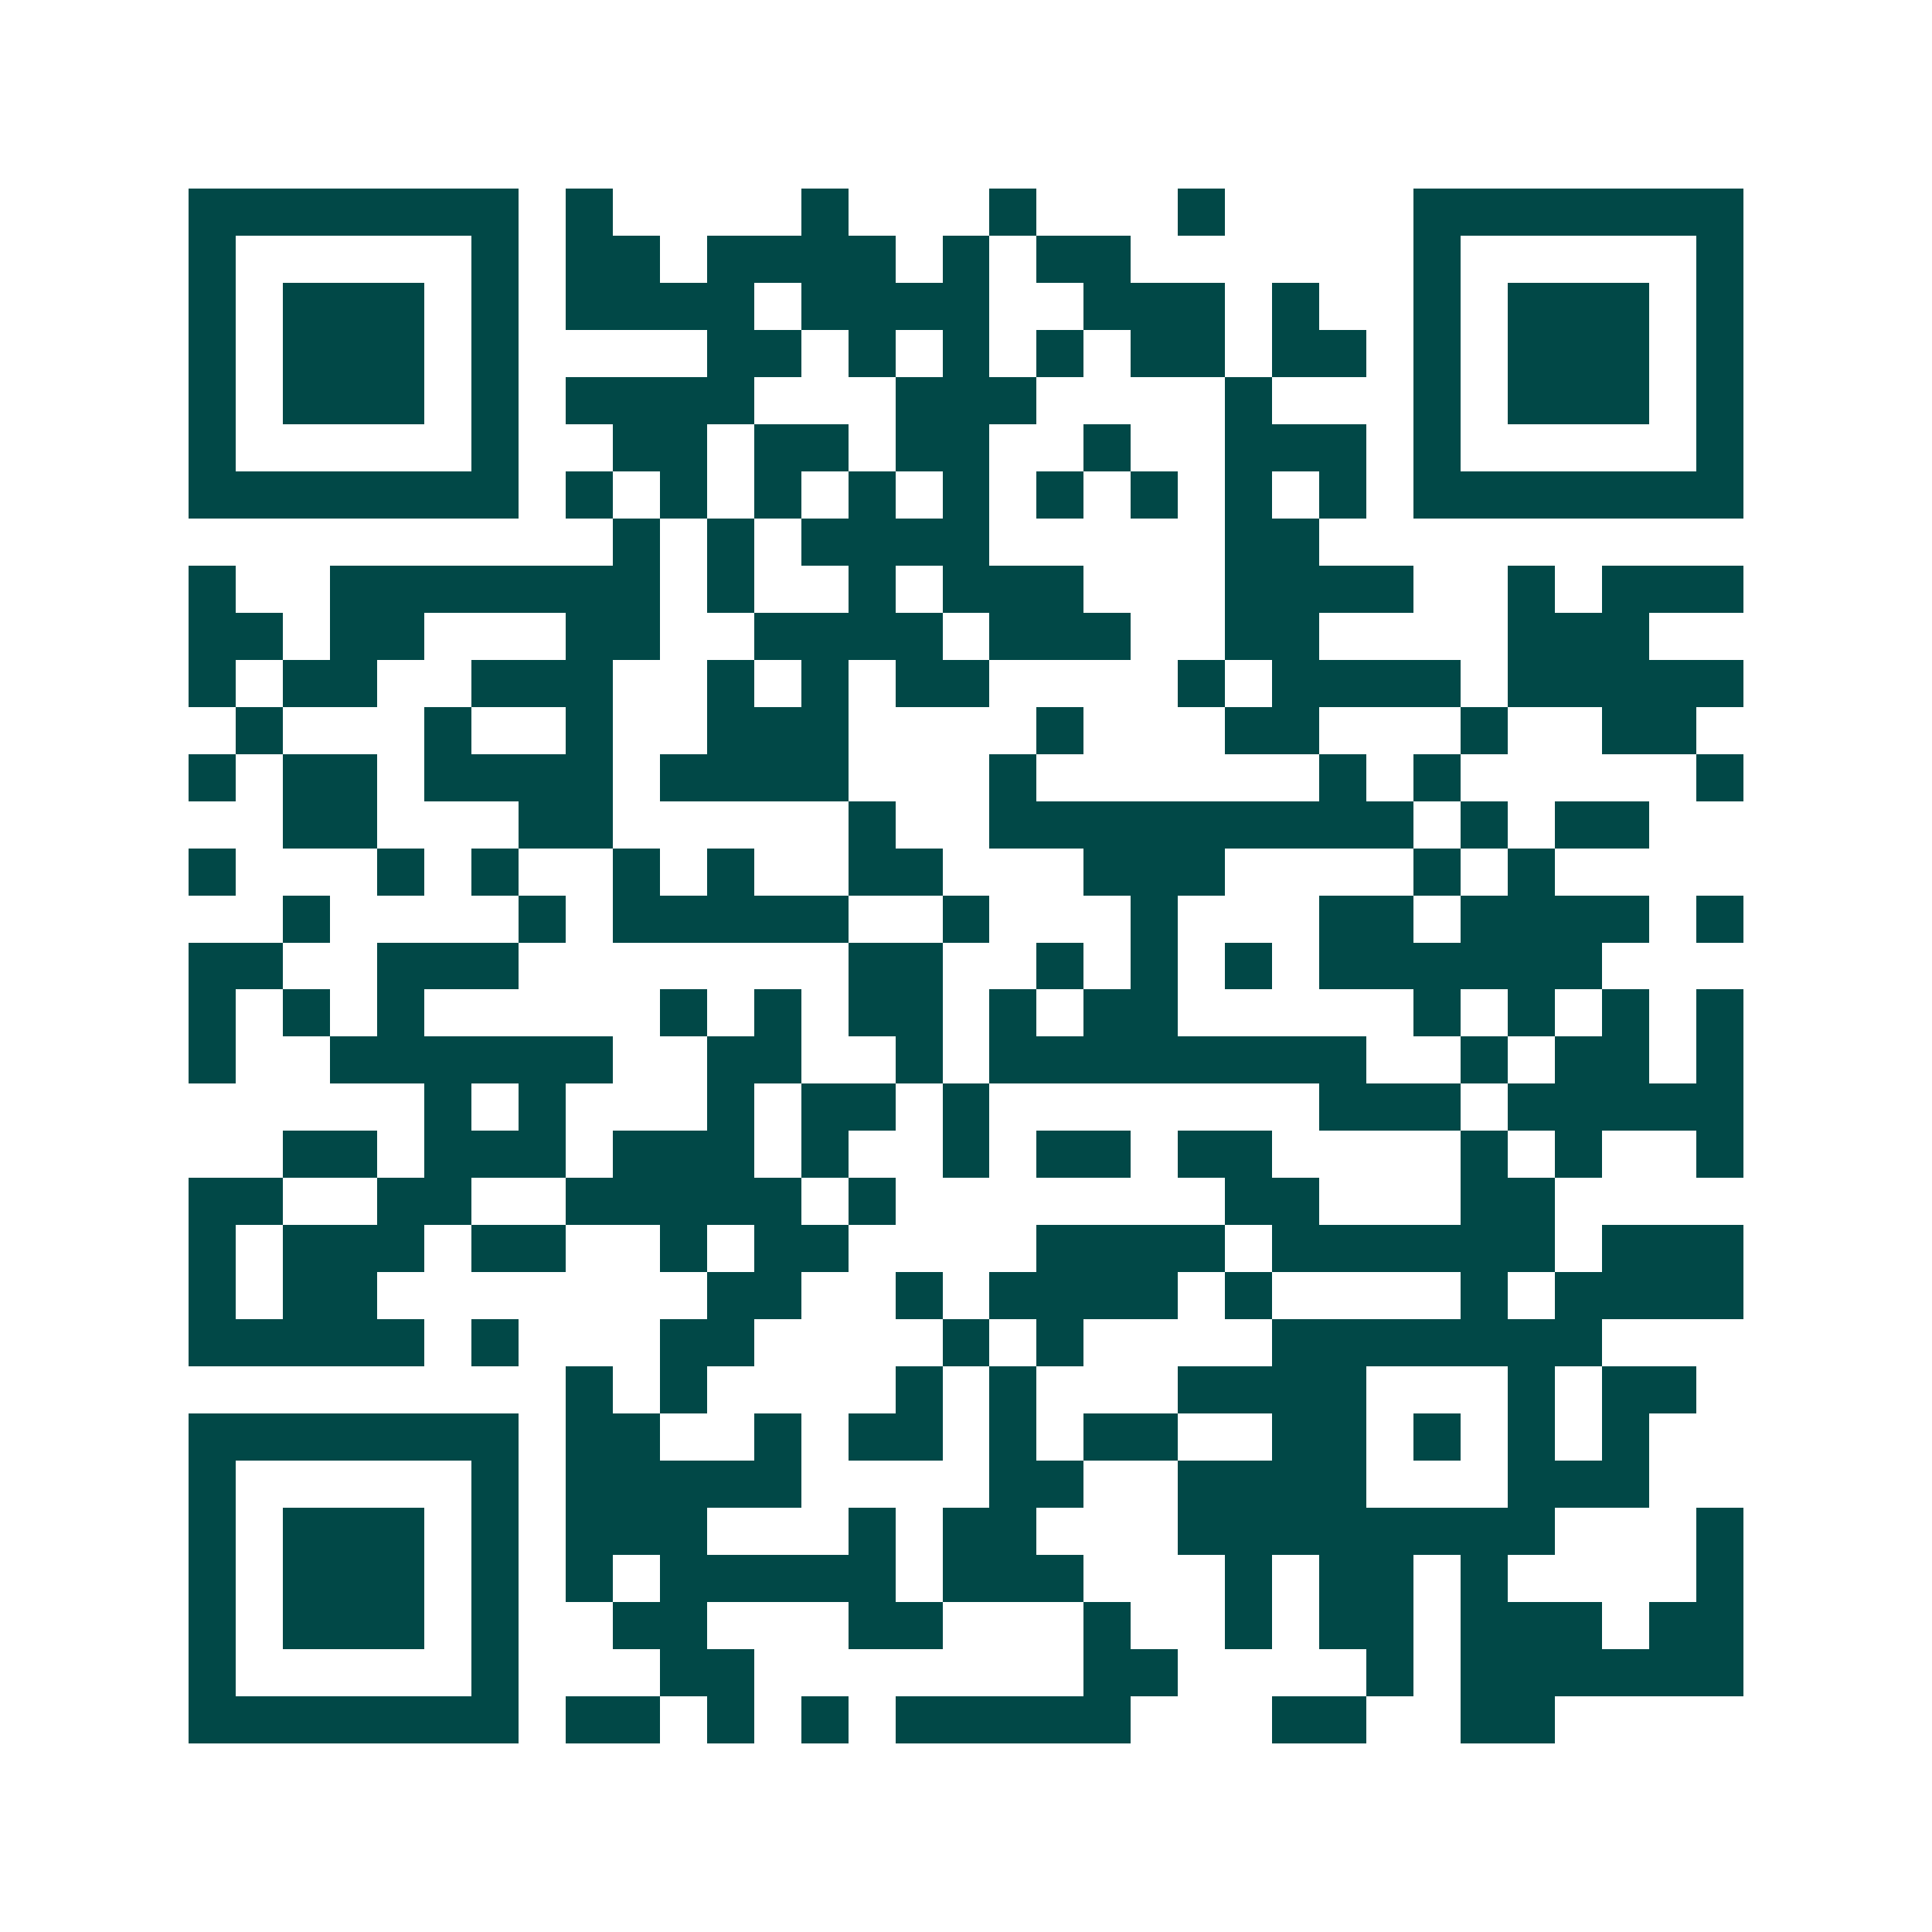 <svg xmlns="http://www.w3.org/2000/svg" width="200" height="200" viewBox="0 0 41 41" shape-rendering="crispEdges"><path fill="#ffffff" d="M0 0h41v41H0z"/><path stroke="#014847" d="M4 4.5h7m1 0h1m4 0h1m3 0h1m3 0h1m4 0h7M4 5.5h1m5 0h1m1 0h2m1 0h4m1 0h1m1 0h2m6 0h1m5 0h1M4 6.5h1m1 0h3m1 0h1m1 0h4m1 0h4m2 0h3m1 0h1m2 0h1m1 0h3m1 0h1M4 7.5h1m1 0h3m1 0h1m4 0h2m1 0h1m1 0h1m1 0h1m1 0h2m1 0h2m1 0h1m1 0h3m1 0h1M4 8.5h1m1 0h3m1 0h1m1 0h4m3 0h3m4 0h1m3 0h1m1 0h3m1 0h1M4 9.5h1m5 0h1m2 0h2m1 0h2m1 0h2m2 0h1m2 0h3m1 0h1m5 0h1M4 10.5h7m1 0h1m1 0h1m1 0h1m1 0h1m1 0h1m1 0h1m1 0h1m1 0h1m1 0h1m1 0h7M13 11.5h1m1 0h1m1 0h4m5 0h2M4 12.5h1m2 0h7m1 0h1m2 0h1m1 0h3m3 0h4m2 0h1m1 0h3M4 13.5h2m1 0h2m3 0h2m2 0h4m1 0h3m2 0h2m4 0h3M4 14.5h1m1 0h2m2 0h3m2 0h1m1 0h1m1 0h2m4 0h1m1 0h4m1 0h5M5 15.5h1m3 0h1m2 0h1m2 0h3m4 0h1m3 0h2m3 0h1m2 0h2M4 16.5h1m1 0h2m1 0h4m1 0h4m3 0h1m6 0h1m1 0h1m5 0h1M6 17.5h2m3 0h2m5 0h1m2 0h9m1 0h1m1 0h2M4 18.5h1m3 0h1m1 0h1m2 0h1m1 0h1m2 0h2m3 0h3m4 0h1m1 0h1M6 19.5h1m4 0h1m1 0h5m2 0h1m3 0h1m3 0h2m1 0h4m1 0h1M4 20.5h2m2 0h3m7 0h2m2 0h1m1 0h1m1 0h1m1 0h6M4 21.5h1m1 0h1m1 0h1m5 0h1m1 0h1m1 0h2m1 0h1m1 0h2m5 0h1m1 0h1m1 0h1m1 0h1M4 22.5h1m2 0h6m2 0h2m2 0h1m1 0h8m2 0h1m1 0h2m1 0h1M9 23.5h1m1 0h1m3 0h1m1 0h2m1 0h1m7 0h3m1 0h5M6 24.5h2m1 0h3m1 0h3m1 0h1m2 0h1m1 0h2m1 0h2m4 0h1m1 0h1m2 0h1M4 25.5h2m2 0h2m2 0h5m1 0h1m7 0h2m3 0h2M4 26.5h1m1 0h3m1 0h2m2 0h1m1 0h2m4 0h4m1 0h6m1 0h3M4 27.5h1m1 0h2m7 0h2m2 0h1m1 0h4m1 0h1m4 0h1m1 0h4M4 28.5h5m1 0h1m3 0h2m4 0h1m1 0h1m4 0h7M12 29.5h1m1 0h1m4 0h1m1 0h1m3 0h4m3 0h1m1 0h2M4 30.5h7m1 0h2m2 0h1m1 0h2m1 0h1m1 0h2m2 0h2m1 0h1m1 0h1m1 0h1M4 31.5h1m5 0h1m1 0h5m4 0h2m2 0h4m3 0h3M4 32.5h1m1 0h3m1 0h1m1 0h3m3 0h1m1 0h2m3 0h8m3 0h1M4 33.5h1m1 0h3m1 0h1m1 0h1m1 0h5m1 0h3m3 0h1m1 0h2m1 0h1m4 0h1M4 34.5h1m1 0h3m1 0h1m2 0h2m3 0h2m3 0h1m2 0h1m1 0h2m1 0h3m1 0h2M4 35.5h1m5 0h1m3 0h2m7 0h2m4 0h1m1 0h6M4 36.5h7m1 0h2m1 0h1m1 0h1m1 0h5m3 0h2m2 0h2"/></svg>
